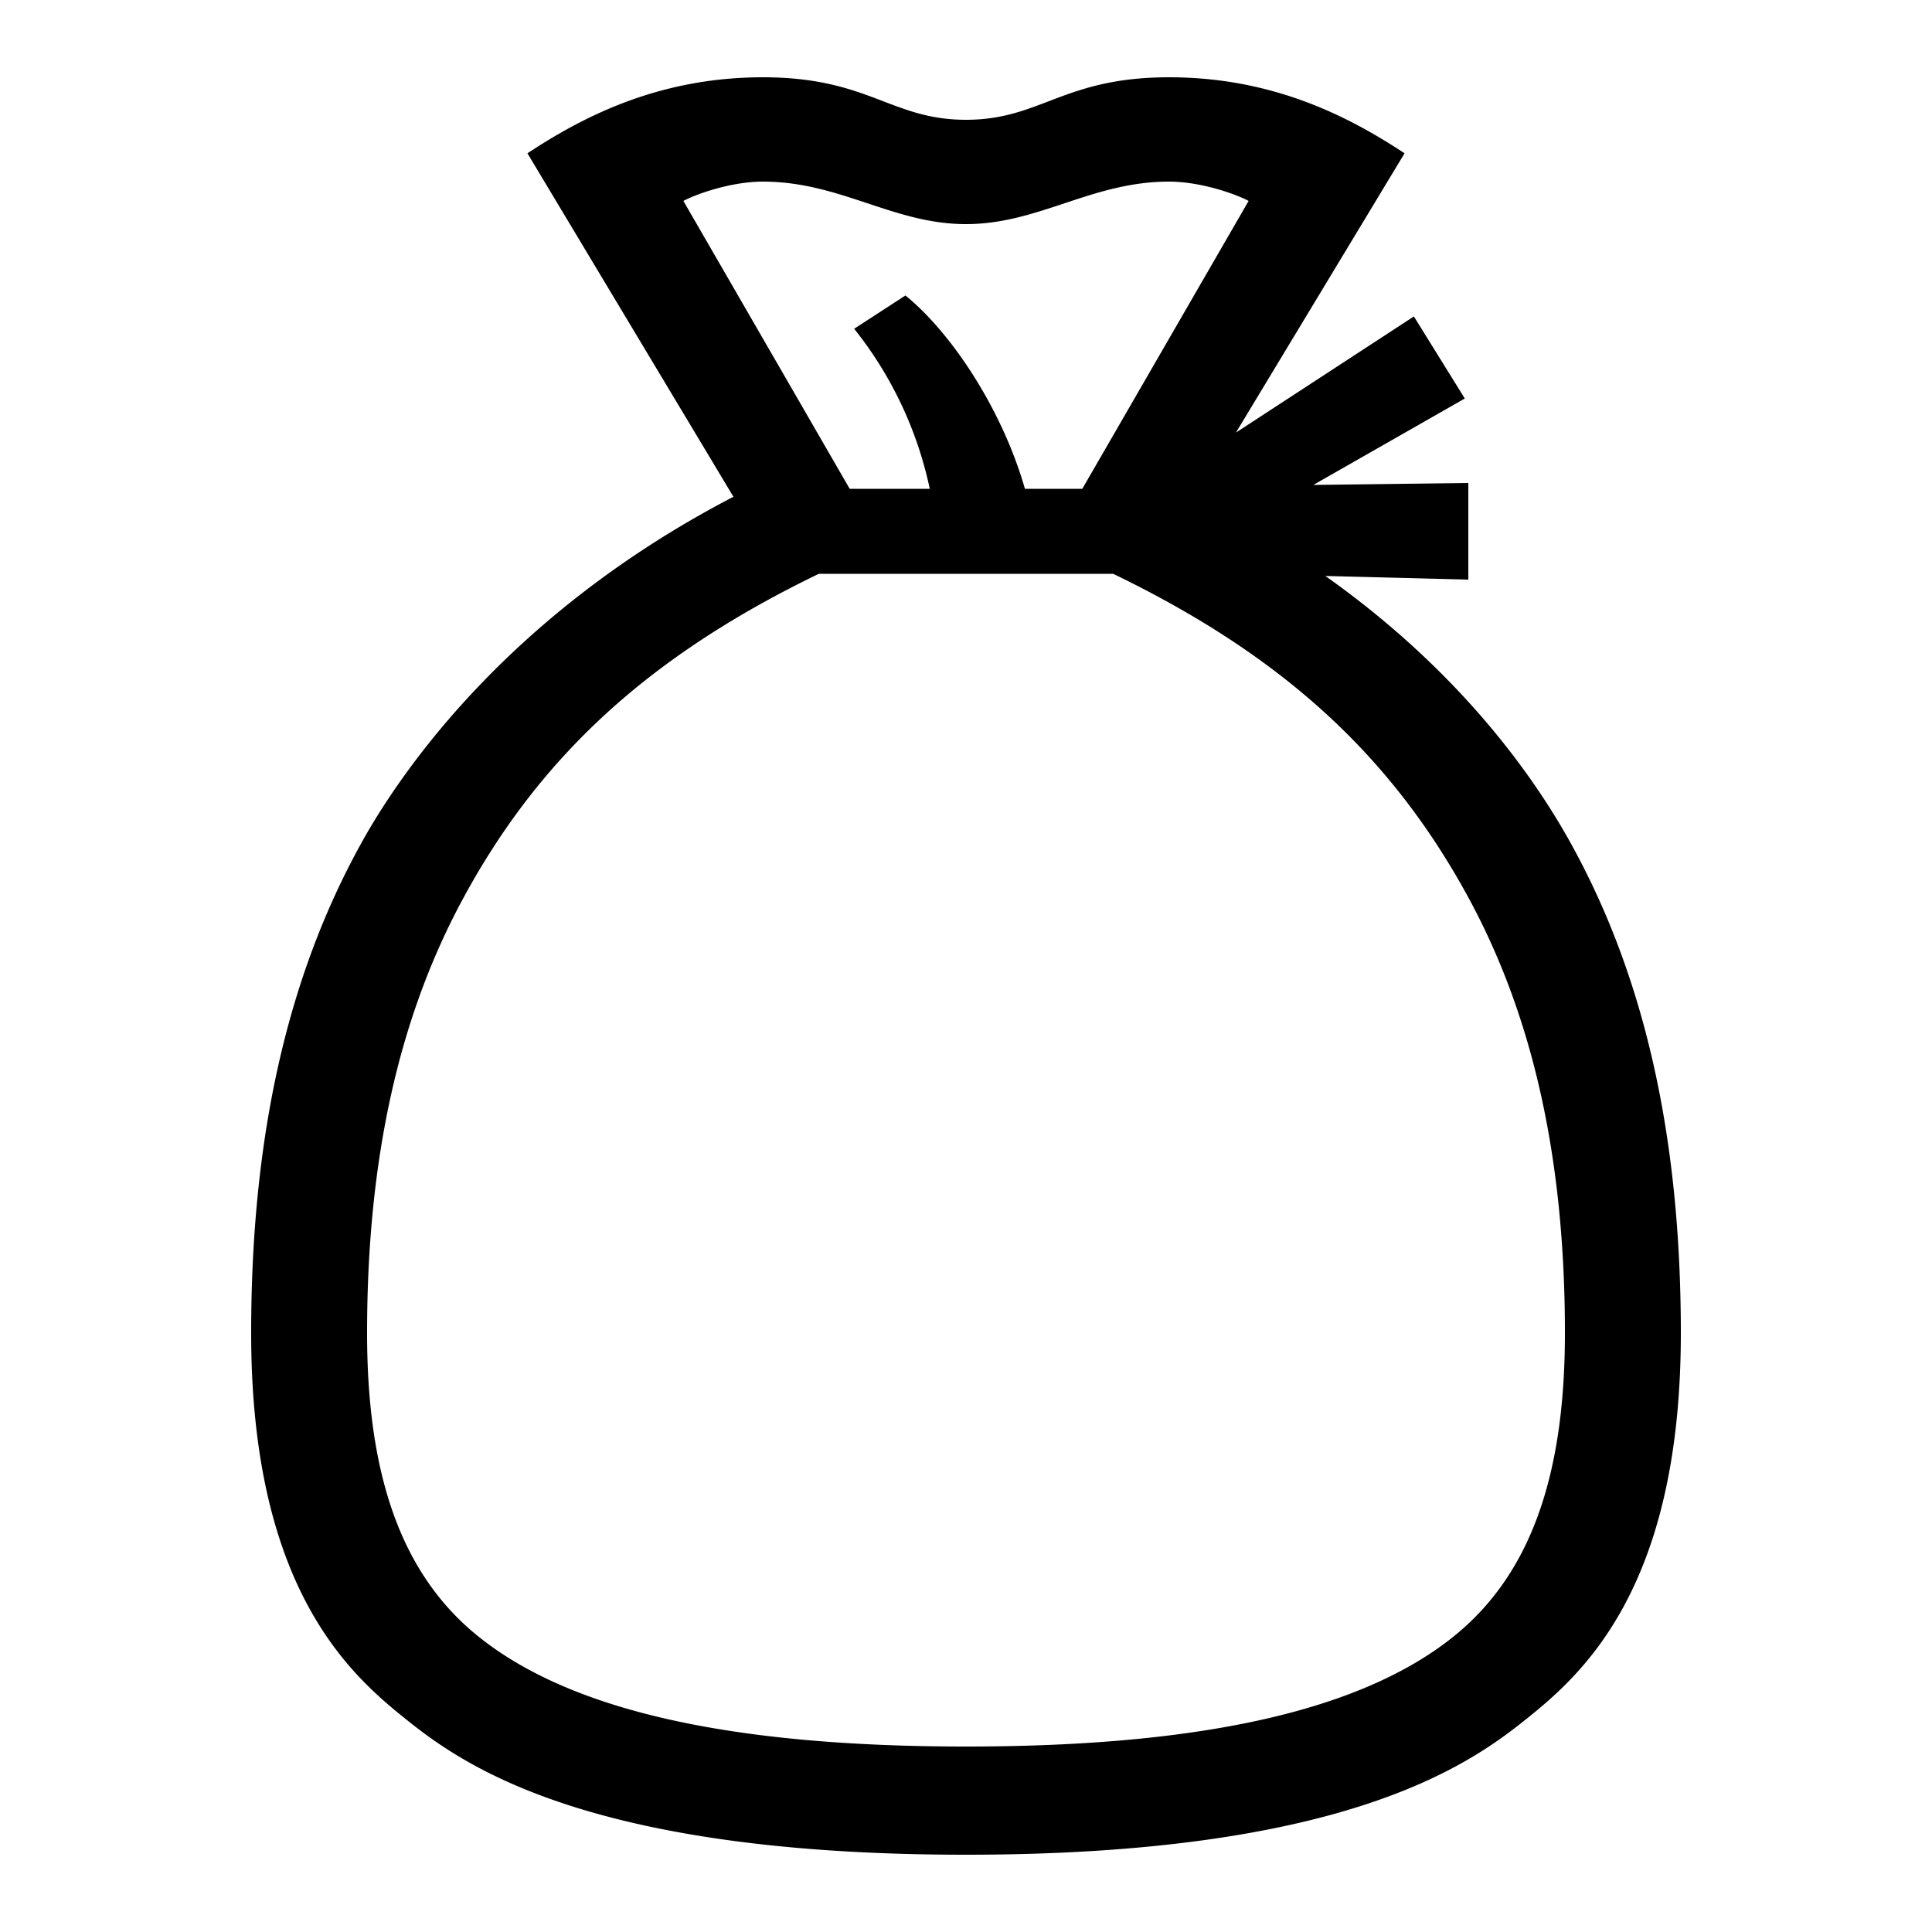 <?xml version="1.0" encoding="UTF-8"?> <svg xmlns="http://www.w3.org/2000/svg" id="icon" viewBox="0 0 1000 1000"><path d="M813,436.41C797.18,407.82,760,350.47,686,298.12L760,300V250l-80.22,1,78.4-44.73-26.36-42.48-92.1,60.11L727,79.35C698.74,60.72,659.44,40,605.1,40,550.2,40,538.85,62,500,62S449.8,40,394.9,40C340.56,40,301.26,60.72,273,79.35L379.62,257.13C263.24,317.58,207.23,399.83,187,436.41,148.64,505.69,130,588.64,130,690c0,132.68,51.55,177,80.47,200.16,30,24,94.78,69.84,289.53,69.84s259.54-45.87,289.53-69.84C818.45,867,870,822.68,870,690,870,588.64,851.36,505.69,813,436.41ZM394.9,94c40,0,67.45,22,105.1,22s65.06-22,105.1-22c16,0,34,6.18,41.18,10L560.2,253H530.5c-12-41.79-38.42-81.08-61.86-100.06l-26.53,17.23A198.5,198.5,0,0,1,481.24,253H439.8L353.72,104C360.9,100.18,378.85,94,394.9,94ZM752.07,847.3C704.34,885.45,621.88,904,500,904s-204.34-18.55-252.07-56.7C207.87,815.27,190,764,190,690c0-90.93,16.8-164,49.48-224.53,40-74.09,96.53-126,184.34-168.47H576.18c87.81,42.43,144.3,94.38,184.34,168.47C793.2,526,810,599.07,810,690,810,764,792.13,815.27,752.07,847.3Z"></path></svg> 
